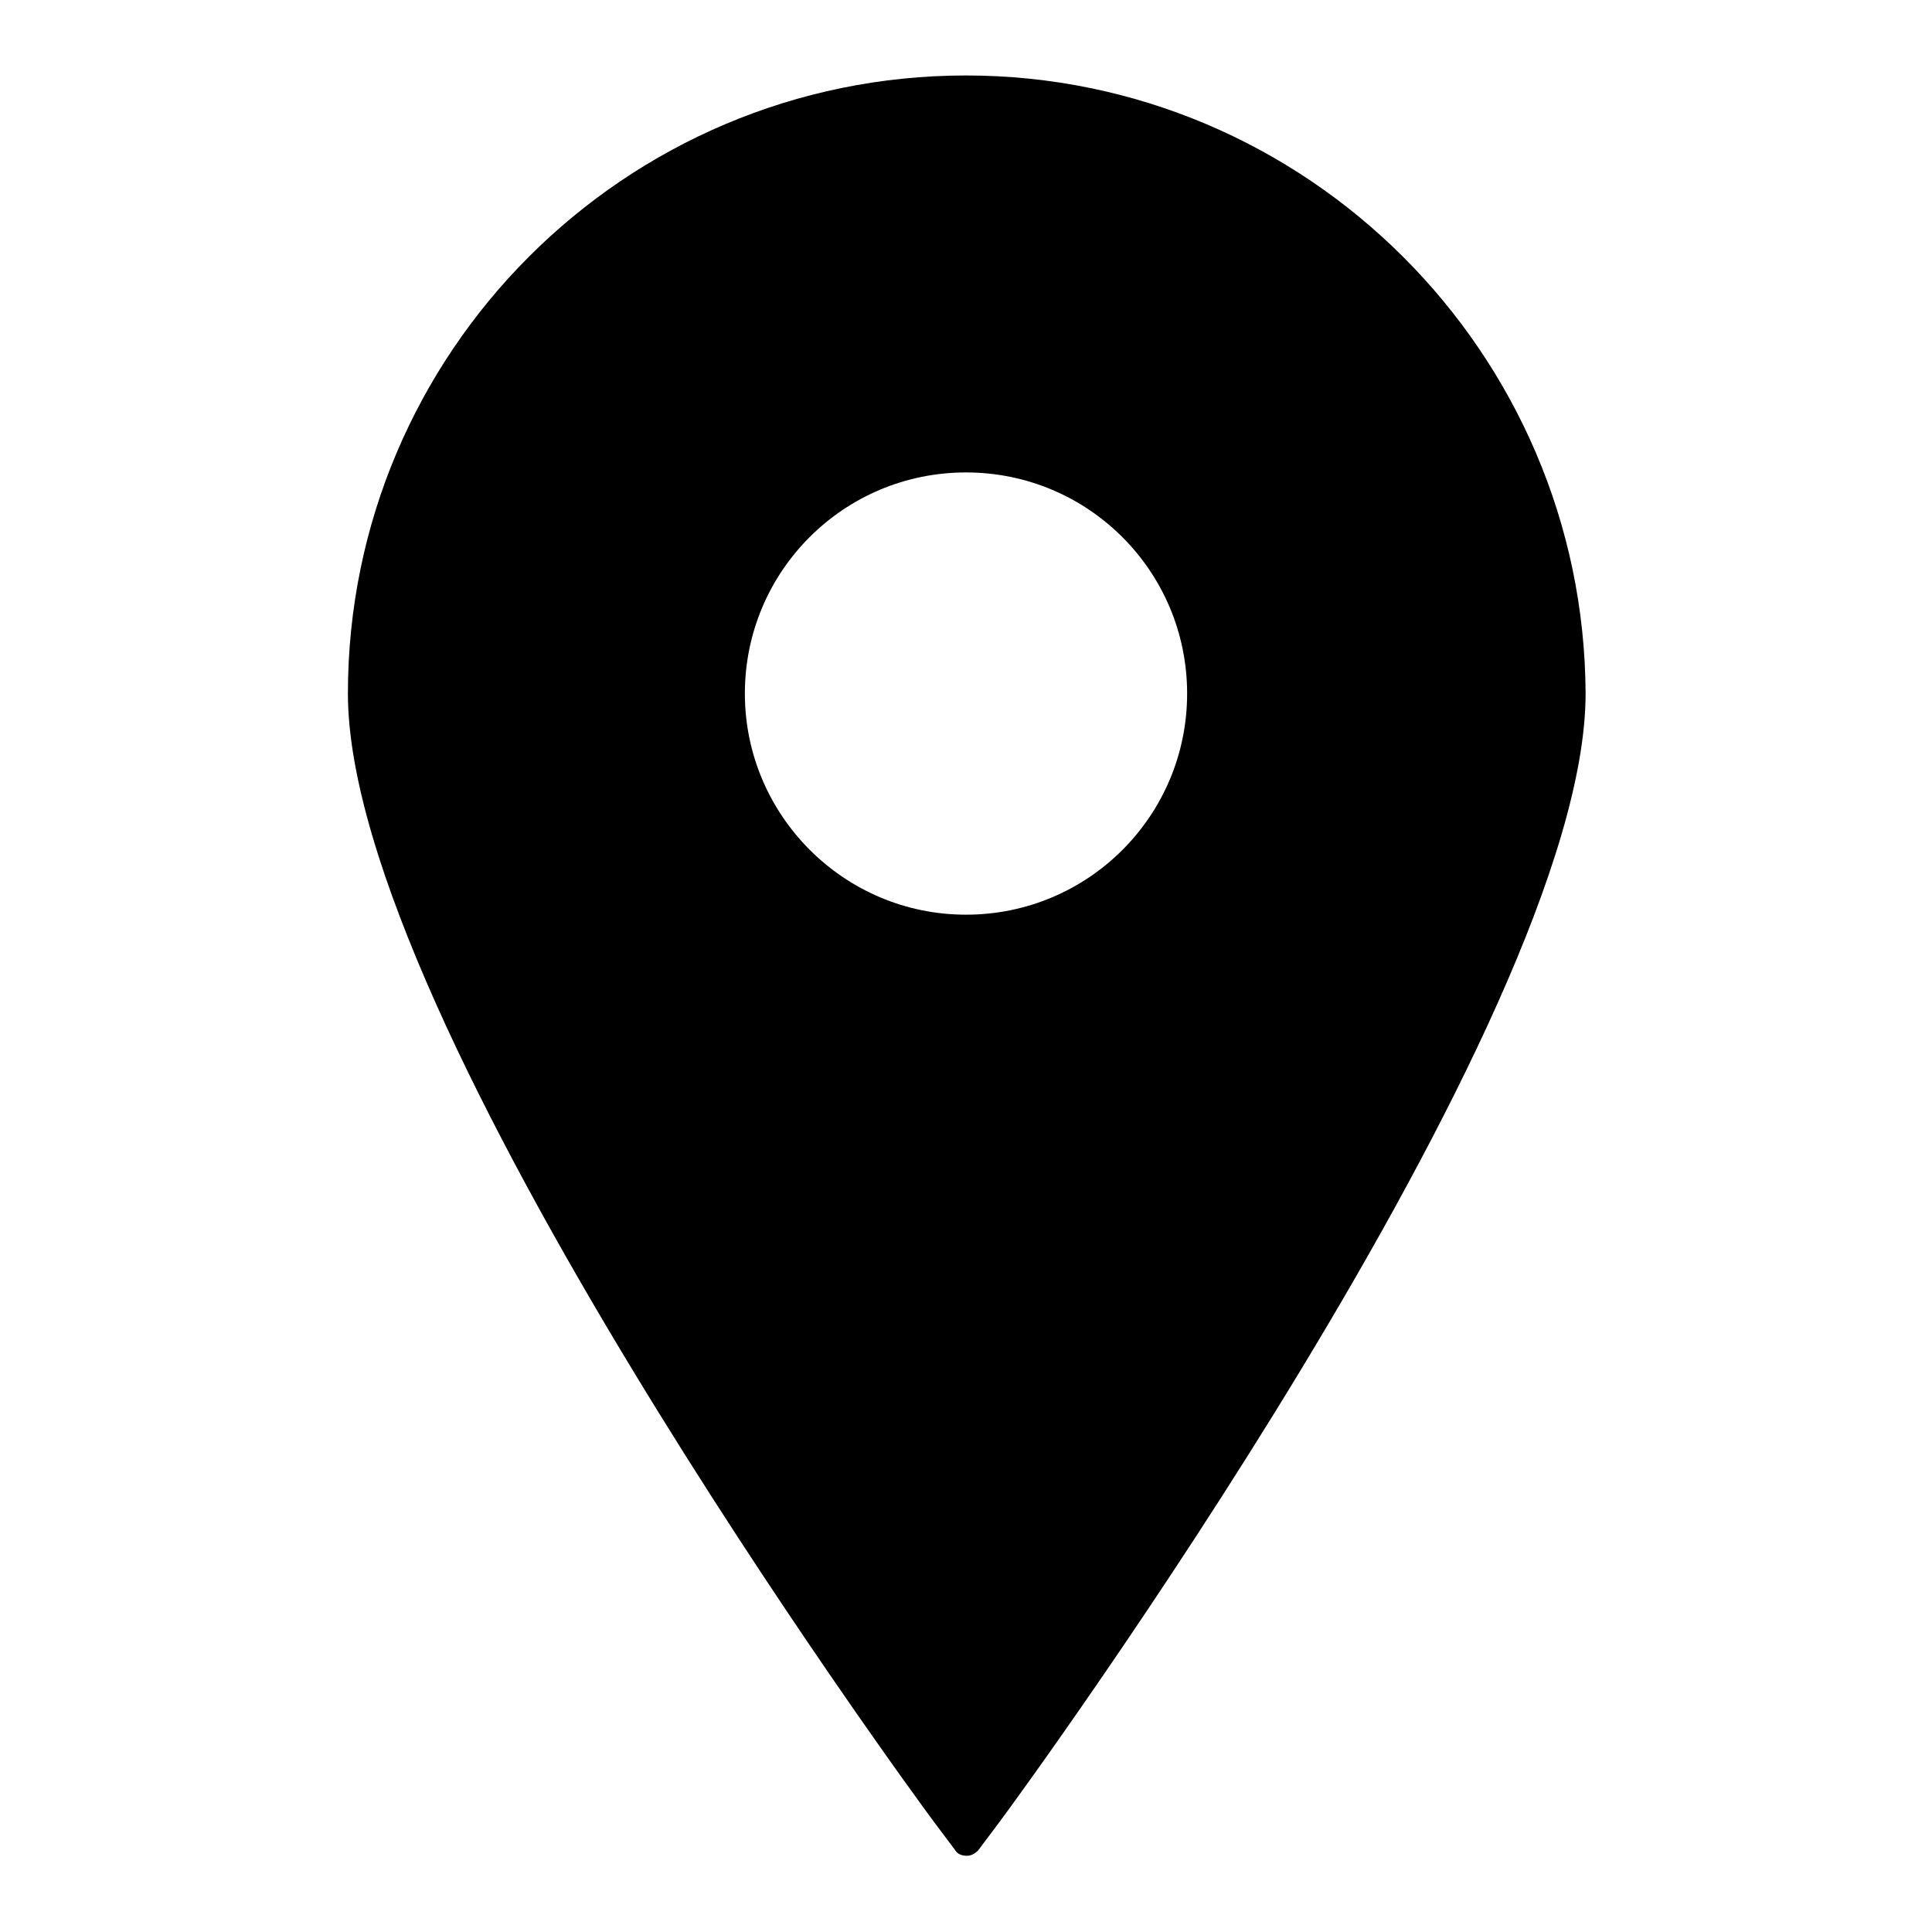 <?xml version="1.0" encoding="utf-8"?>
<!-- Svg Vector Icons : http://www.onlinewebfonts.com/icon -->
<!DOCTYPE svg PUBLIC "-//W3C//DTD SVG 1.1//EN" "http://www.w3.org/Graphics/SVG/1.1/DTD/svg11.dtd">
<svg version="1.1" xmlns="http://www.w3.org/2000/svg" xmlns:xlink="http://www.w3.org/1999/xlink" x="0px" y="0px" viewBox="0 0 256 256" enable-background="new 0 0 256 256" xml:space="preserve">
<g><g><g><path fill="#000000" d="M128,10c-45.2,0-81.9,36.7-81.9,81.9c0,43.5,74.3,145,77.5,149.3l3,4c0.3,0.5,0.9,0.7,1.5,0.7c0.6,0,1.1-0.3,1.5-0.7l3-4c3.2-4.3,77.5-105.9,77.5-149.3C209.9,46.7,173.1,10,128,10z M128,62.6c16.2,0,29.3,13.1,29.3,29.3s-13.1,29.3-29.3,29.3s-29.3-13.2-29.3-29.3C98.7,75.7,111.8,62.6,128,62.6z"/></g><g></g><g></g><g></g><g></g><g></g><g></g><g></g><g></g><g></g><g></g><g></g><g></g><g></g><g></g><g></g></g></g>
</svg>